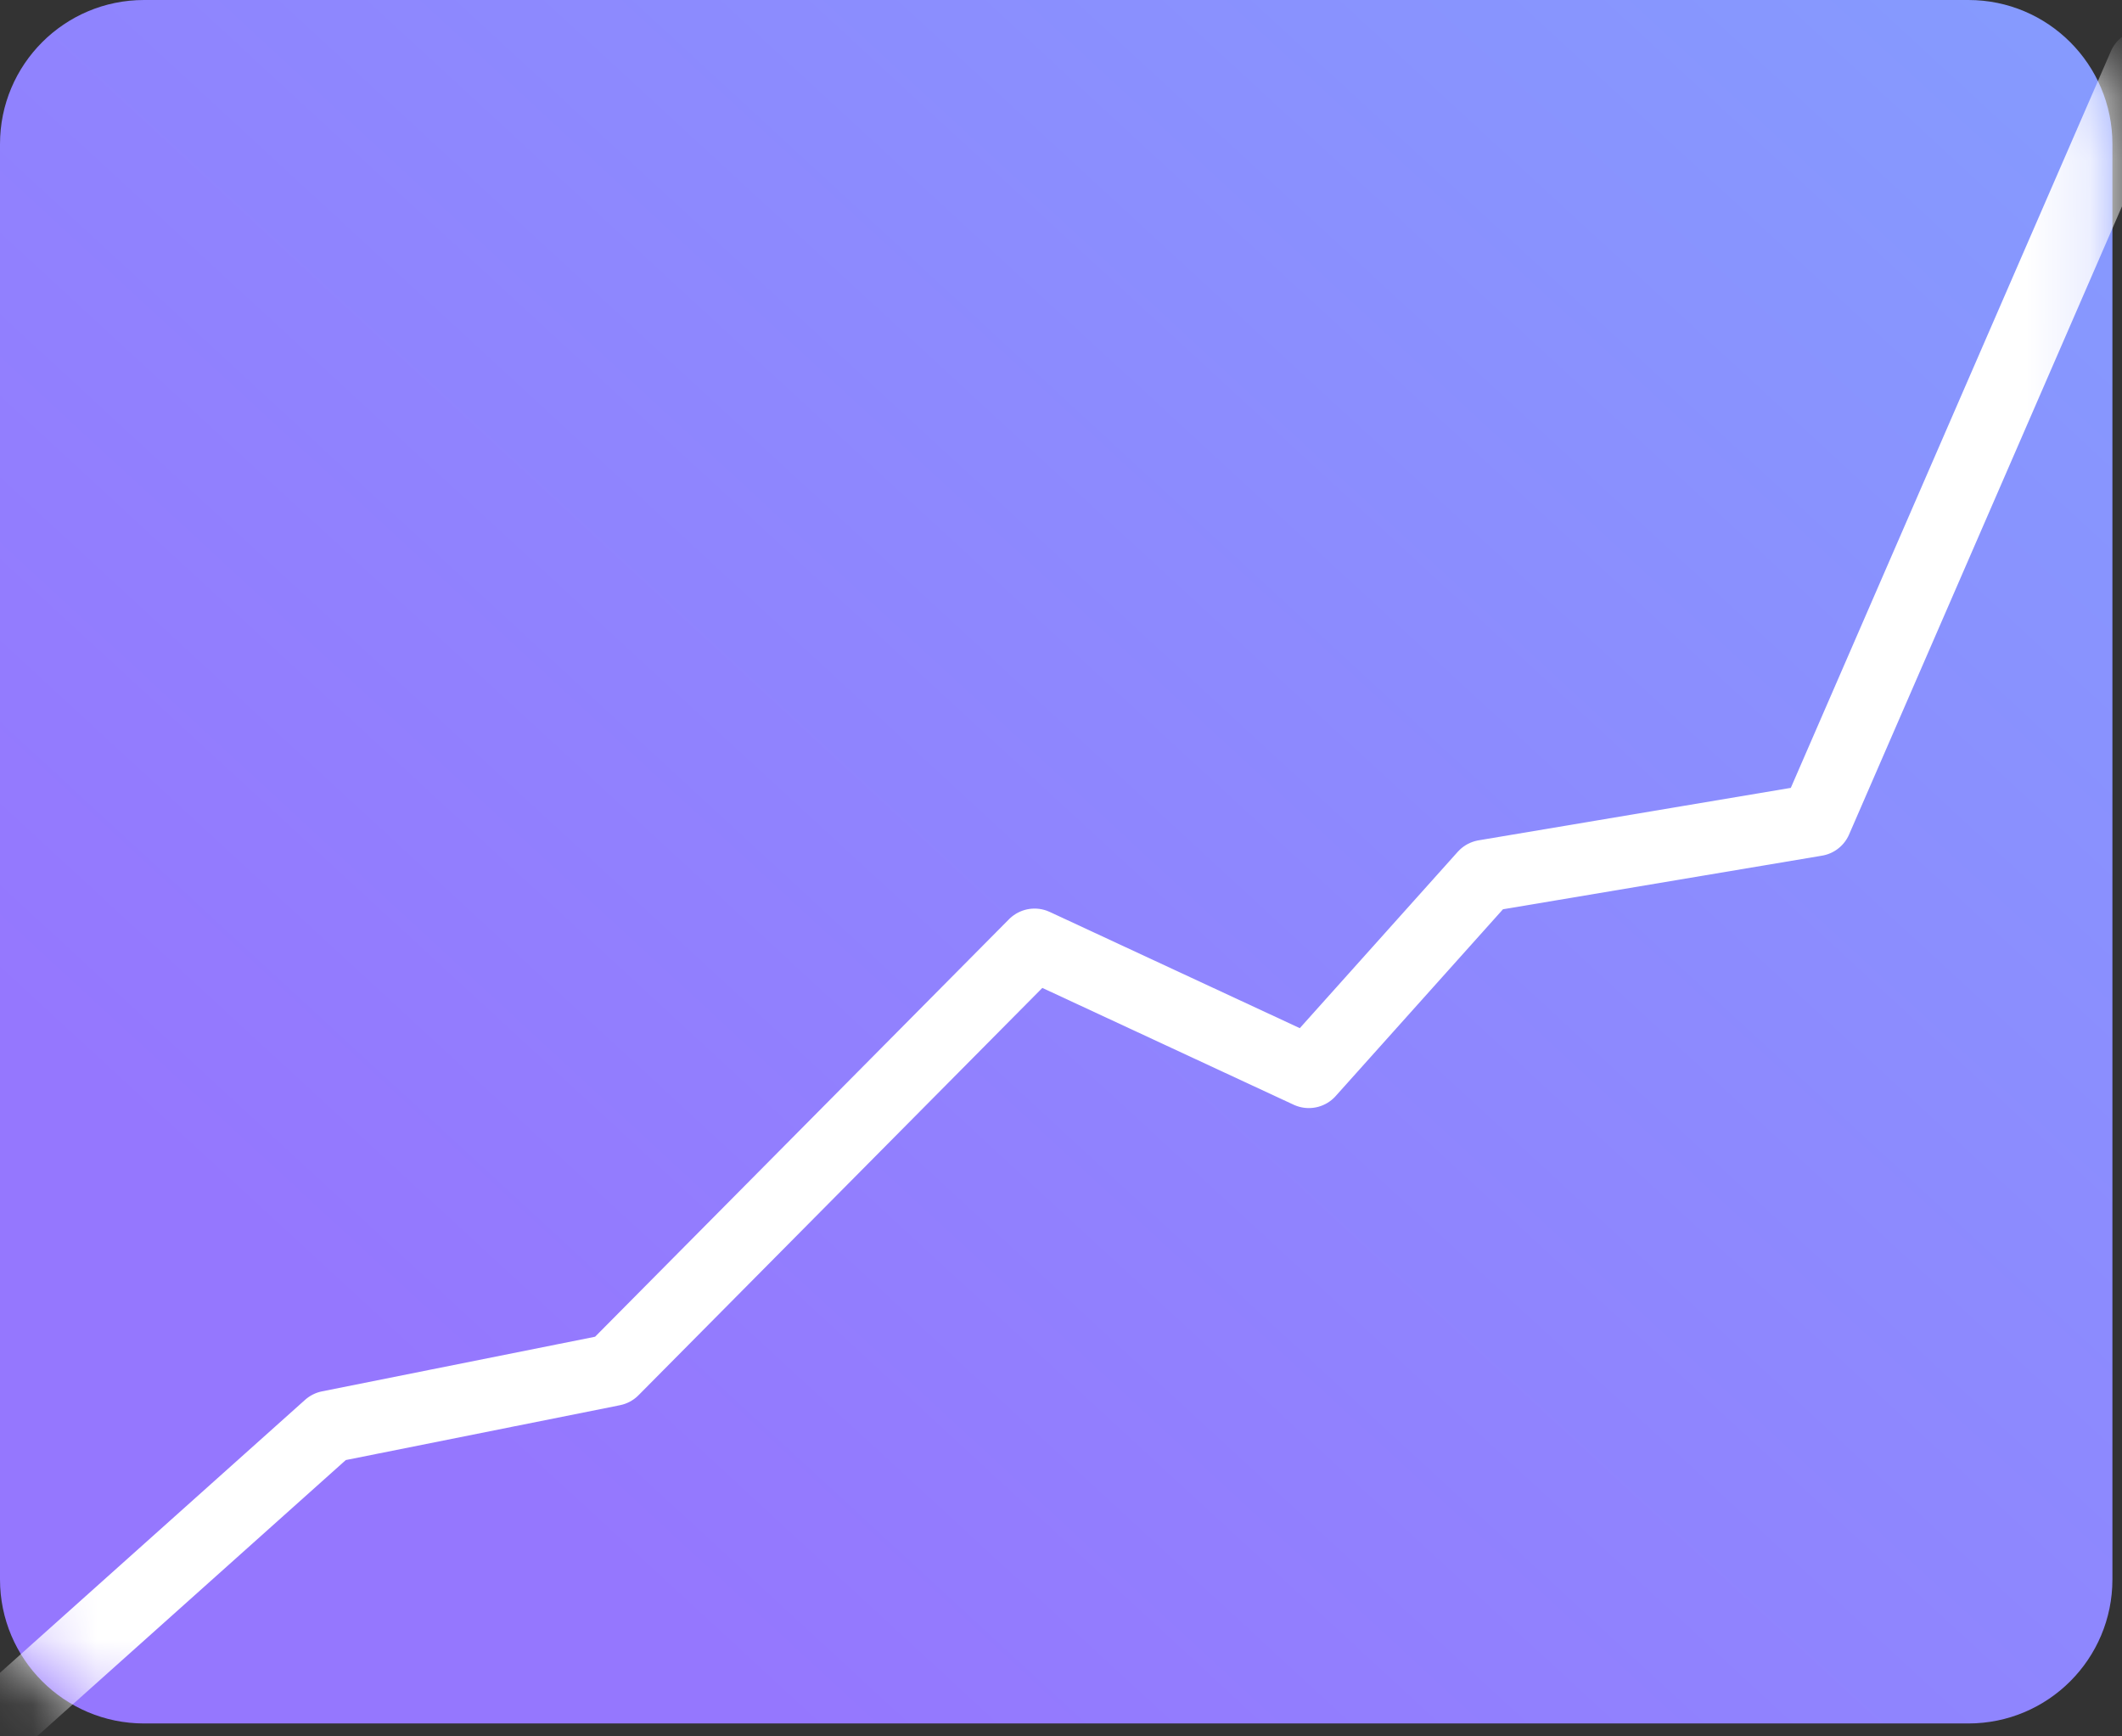 <?xml version="1.0" encoding="UTF-8"?>
<svg width="33px" height="27px" viewBox="0 0 33 27" version="1.1" xmlns="http://www.w3.org/2000/svg" xmlns:xlink="http://www.w3.org/1999/xlink">
    <rect x="0" y="0" width="33" height="27" fill="#333333" stroke="none"/>
    <!-- Generator: Sketch 48.1 (47250) - http://www.bohemiancoding.com/sketch -->
    <title>Group 15</title>
    <desc>Created with Sketch.</desc>
    <defs>
        <linearGradient x1="287.078%" y1="-151.163%" x2="21.878%" y2="82.477%" id="linearGradient-1">
            <stop stop-color="#63E9FF" offset="0%"></stop>
            <stop stop-color="#9577FE" offset="100%"></stop>
        </linearGradient>
        <path d="M2.24,0 L30.611,-4.4408921e-16 C31.849,1.52621867e-15 32.851,1.003 32.851,2.24 L32.851,24.559 C32.851,25.797 31.849,26.799 30.611,26.799 L2.24,26.799 C1.003,26.799 4.12542282e-15,25.797 1.77635684e-15,24.559 L-4.4408921e-16,2.24 C-5.9559245e-16,1.003 1.003,-2.16834349e-16 2.24,-4.4408921e-16 Z" id="path-2"></path>
    </defs>
    <g id="11" stroke="none" stroke-width="1" fill="none" fill-rule="evenodd" transform="translate(-1187, -306)">
        <g id="illustration" transform="translate(875, 172)">
            <g id="Group-5-Copy-4" transform="translate(293, 113)">
                <g id="Group-15" transform="translate(19, 21)">
                    <mask id="mask-3" fill="white">
                        <use xlink:href="#path-2"></use>
                    </mask>
                    <use id="Rectangle-29-Copy-10" fill="url(#linearGradient-1)" xlink:href="#path-2"></use>
                    <polyline id="Path-3" stroke="#FFFFFF" stroke-width="1.12" stroke-linecap="round" stroke-linejoin="round" mask="url(#mask-3)" points="0.25 26.539 5.118 22.184 9.532 21.301 16.089 14.688 20.354 16.67 23.087 13.619 28.242 12.753 33.341 1.019"></polyline>
                </g>
            </g>
        </g>
    </g>
</svg>